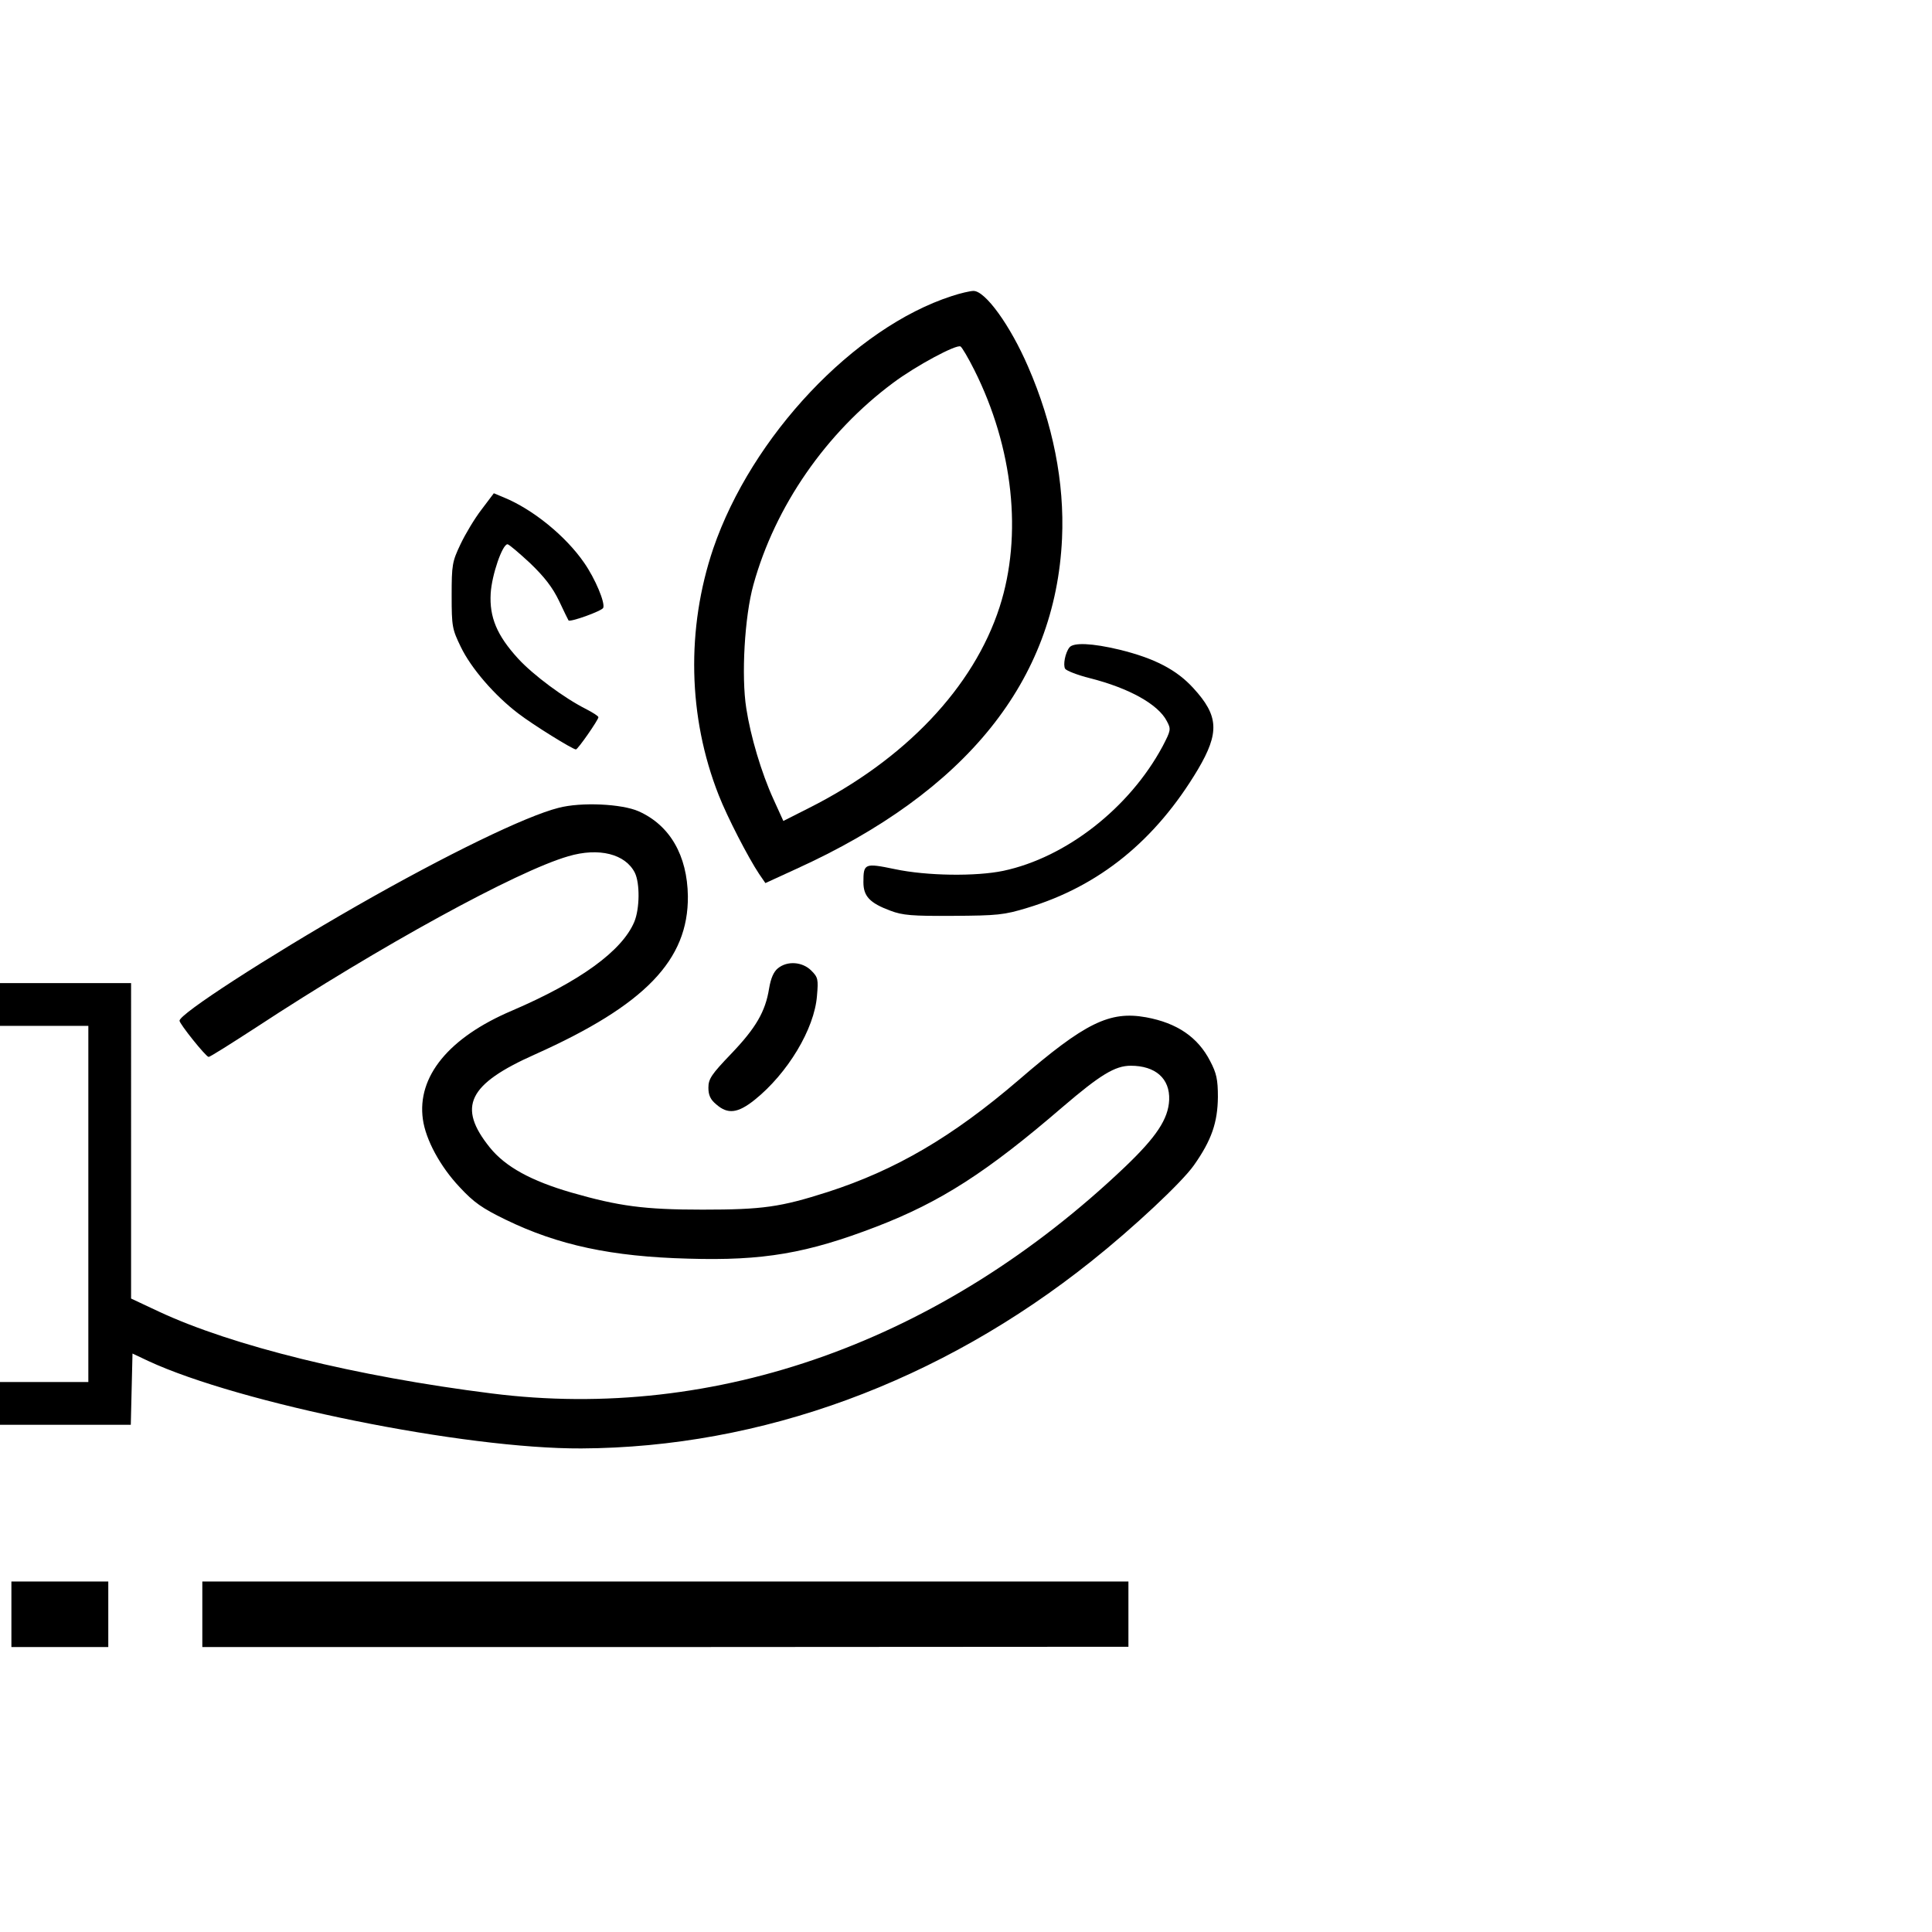 <svg version="1" xmlns="http://www.w3.org/2000/svg" width="904" height="904" viewBox="0 0 678 678"><path d="M334 103.9c-34.3 11.1-70.2 49.2-83.7 88.6-9.5 28.1-8.9 59.1 1.9 86.5 3 7.7 10.4 22 14.2 27.7l2.2 3.2 10.9-5c59.6-27.1 90.9-66 93.2-115.9.9-19.7-3.2-40.3-11.9-60.3-6.3-14.6-15.1-26.7-19.2-26.6-1.1 0-4.6.8-7.6 1.8zm7.9 25.9c13.7 27.3 17 58.1 8.9 83.2-9.1 28.2-33.2 53.6-67 70.6l-8.9 4.5-3.5-7.7c-4.2-9.2-8-22-9.5-31.8-1.8-11.3-.6-32.3 2.5-43.4 7.6-27.5 25.5-53.4 49.1-70.9 7.9-5.9 22.2-13.6 23.6-12.7.5.3 2.7 4 4.8 8.2zM169 178.8c-2.4 3.1-5.7 8.6-7.4 12.2-2.9 6.1-3.1 7.2-3.1 18 0 10.9.2 11.8 3.2 18 3.6 7.5 11.9 17.1 20.2 23.4 5.2 4 19.1 12.6 20.2 12.6.7 0 7.9-10.4 7.9-11.3 0-.4-1.9-1.6-4.2-2.8-7.8-3.9-18.8-12.1-24-17.8-7.4-8.1-10.1-14.5-9.6-22.9.4-6.5 4.1-17.2 5.9-17.2.5 0 4 3 7.9 6.6 5 4.8 7.9 8.5 10.2 13.3 1.7 3.6 3.2 6.7 3.3 6.8.4.8 11.8-3.3 12.2-4.4.7-1.8-2.8-10.2-6.7-15.8-6.4-9.3-17.9-18.7-28.1-22.9l-3.6-1.5-4.3 5.7z"/><path d="M375.3 227.2c-1.5 1.9-2.3 6.2-1.5 7.5.5.7 4.3 2.2 8.7 3.3 13.8 3.5 24 9.2 27 15.1 1.5 2.8 1.4 3.2-1.5 8.8-11.6 21.6-33.8 39-55.9 43.7-9.6 2-26.8 1.8-38.1-.6-10.6-2.2-11-2-11 4.6 0 4.9 2.2 7.3 9.5 10 4.2 1.6 7.6 1.9 22 1.8 15.5-.1 17.8-.3 26-2.8 25.2-7.6 45-23.6 59.9-48.6 7.6-12.9 7.3-18.8-1.6-28.5-5.9-6.5-13.7-10.5-25.9-13.5-9.6-2.3-16.2-2.6-17.6-.8zM196 283.5c-11.5 2.9-39.3 16.4-70.8 34.4C93.6 336 63 355.8 63 358.2c0 1.1 9.2 12.6 10.2 12.7.4.1 7.8-4.6 16.6-10.3 43.4-28.5 91.6-54.9 109.6-60.1 10.8-3.2 20.1-.8 23.4 5.8 1.8 3.7 1.7 12.6-.2 17.2-4.3 10.2-19 20.9-43 31.2-22.1 9.4-33.3 23.1-31.2 38.1 1 7.2 6.1 16.6 12.9 23.8 5 5.4 7.9 7.4 16.1 11.4 18.5 9 37.3 13 64.1 13.7 26.4.8 41.8-1.9 66-11.2 22.6-8.7 38.8-19.1 65.5-42.1 13.1-11.2 18.3-14.4 23.8-14.4 8.7 0 13.8 4.5 13.5 12-.3 6.7-4.5 13-15.5 23.5-64.3 61.2-143.5 89.5-222.3 79.5-47.7-6-91-16.7-116.7-28.7l-9.8-4.6V345H0v15h31v125H0v15h45.9l.3-12.5.3-12.5 5.5 2.6c32.1 14.9 111 30.9 152 30.7 63.2-.3 125.9-23.3 179-65.7 14.7-11.7 31.8-27.7 36-33.7 6.2-8.8 8.3-15 8.4-23.9 0-6.2-.5-8.4-2.7-12.6-4.3-8.4-11.6-13.4-22.5-15.4-12.8-2.3-21.4 1.9-44.7 22-23.3 20-43.2 31.6-67 39.3-16.6 5.3-22.7 6.2-44 6.2-20.4 0-29.3-1.2-46-6-14.1-4.1-23.1-9-28.6-15.8-11.5-14.3-7.7-22.2 15.9-32.7 38.6-17.3 53.8-33.1 53.6-55.5-.2-14.3-6.3-24.9-17.3-29.8-5.9-2.6-20.1-3.3-28.1-1.2z"/><path d="M273 339.8c-1.5 1.2-2.5 3.5-3.1 7.1-1.3 8.1-4.6 13.8-13.3 22.9-6.9 7.2-8 8.8-8 11.9 0 2.6.7 4.2 2.8 5.9 4 3.5 7.5 3.1 13.4-1.6 11.6-9.3 21-24.9 21.9-36.5.5-5.8.4-6.5-2-8.9-3.1-3.1-8.4-3.5-11.7-.8zM4 566.5V578h34v-23H4v11.5zM71 566.5V578h162.5l162.5-.1V555H71v11.5z"/></svg>
